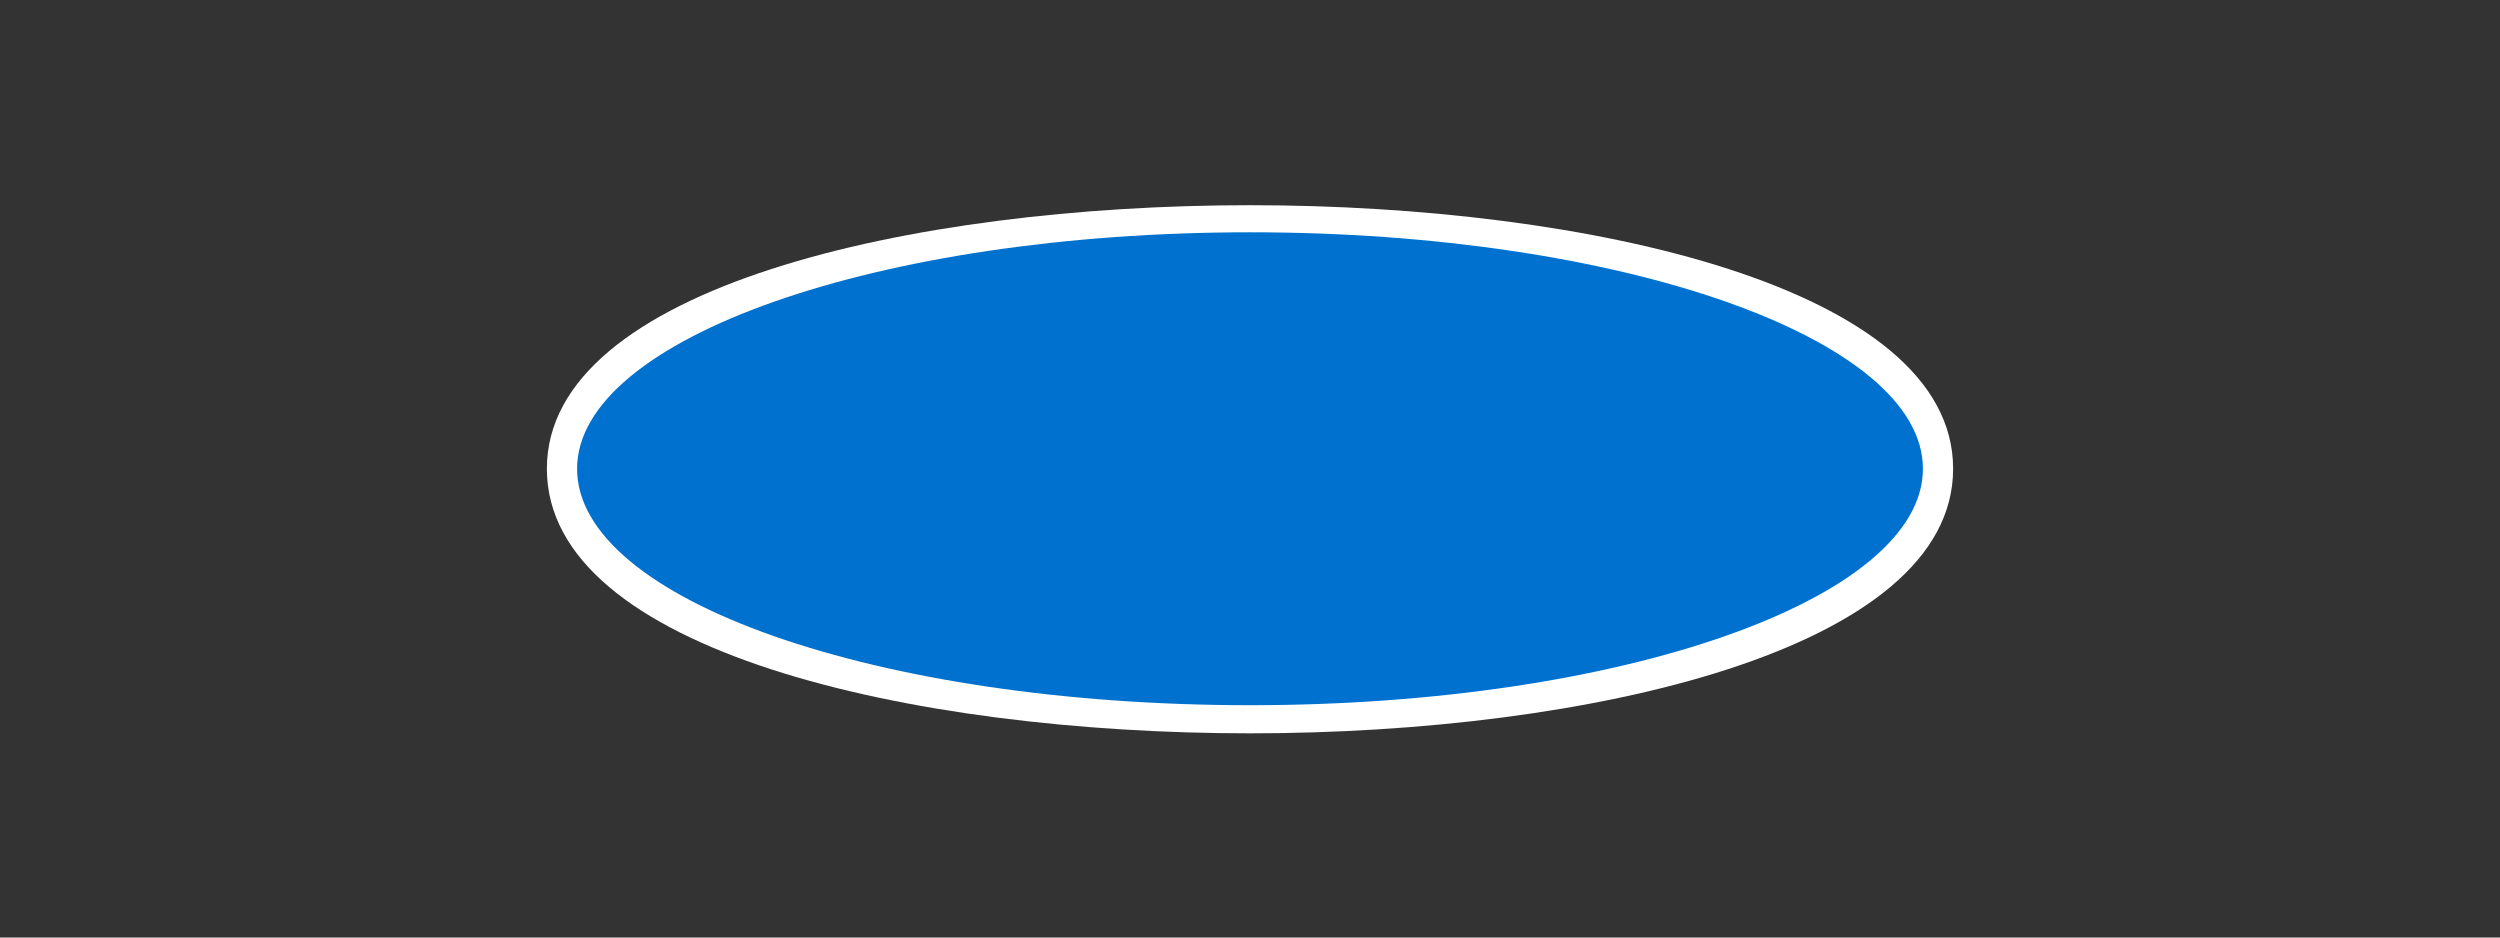 <?xml version="1.0" encoding="utf-8"?>
<!-- Generator: Adobe Illustrator 24.3.0, SVG Export Plug-In . SVG Version: 6.00 Build 0)  -->
<svg version="1.1" id="Layer_1" xmlns="http://www.w3.org/2000/svg" xmlns:xlink="http://www.w3.org/1999/xlink" x="0px" y="0px"
	 viewBox="0 0 240 90" style="enable-background:new 0 0 240 90;" xml:space="preserve">
<rect x="0" y="0" width="240" height="90" fill="#333333" stroke="none"/>
<style type="text/css">
	.st0{fill:none;}
	.st1{fill:#FFFFFF;}
	.st2{fill:#0071CE;}
</style>
<rect class="st0" width="240" height="90"/>
<g>
	<path class="st1" d="M120,70.4c-32.5,0-67.5-7.9-67.5-25.4c0-17.4,35-25.3,67.5-25.3s67.5,7.9,67.5,25.3S152.5,70.4,120,70.4"/>
	<path class="st2" d="M184.6,45c0,12.5-28.9,22.7-64.6,22.7S55.4,57.6,55.4,45c0-12.5,28.9-22.7,64.6-22.7S184.6,32.5,184.6,45"/>
</g>
</svg>
